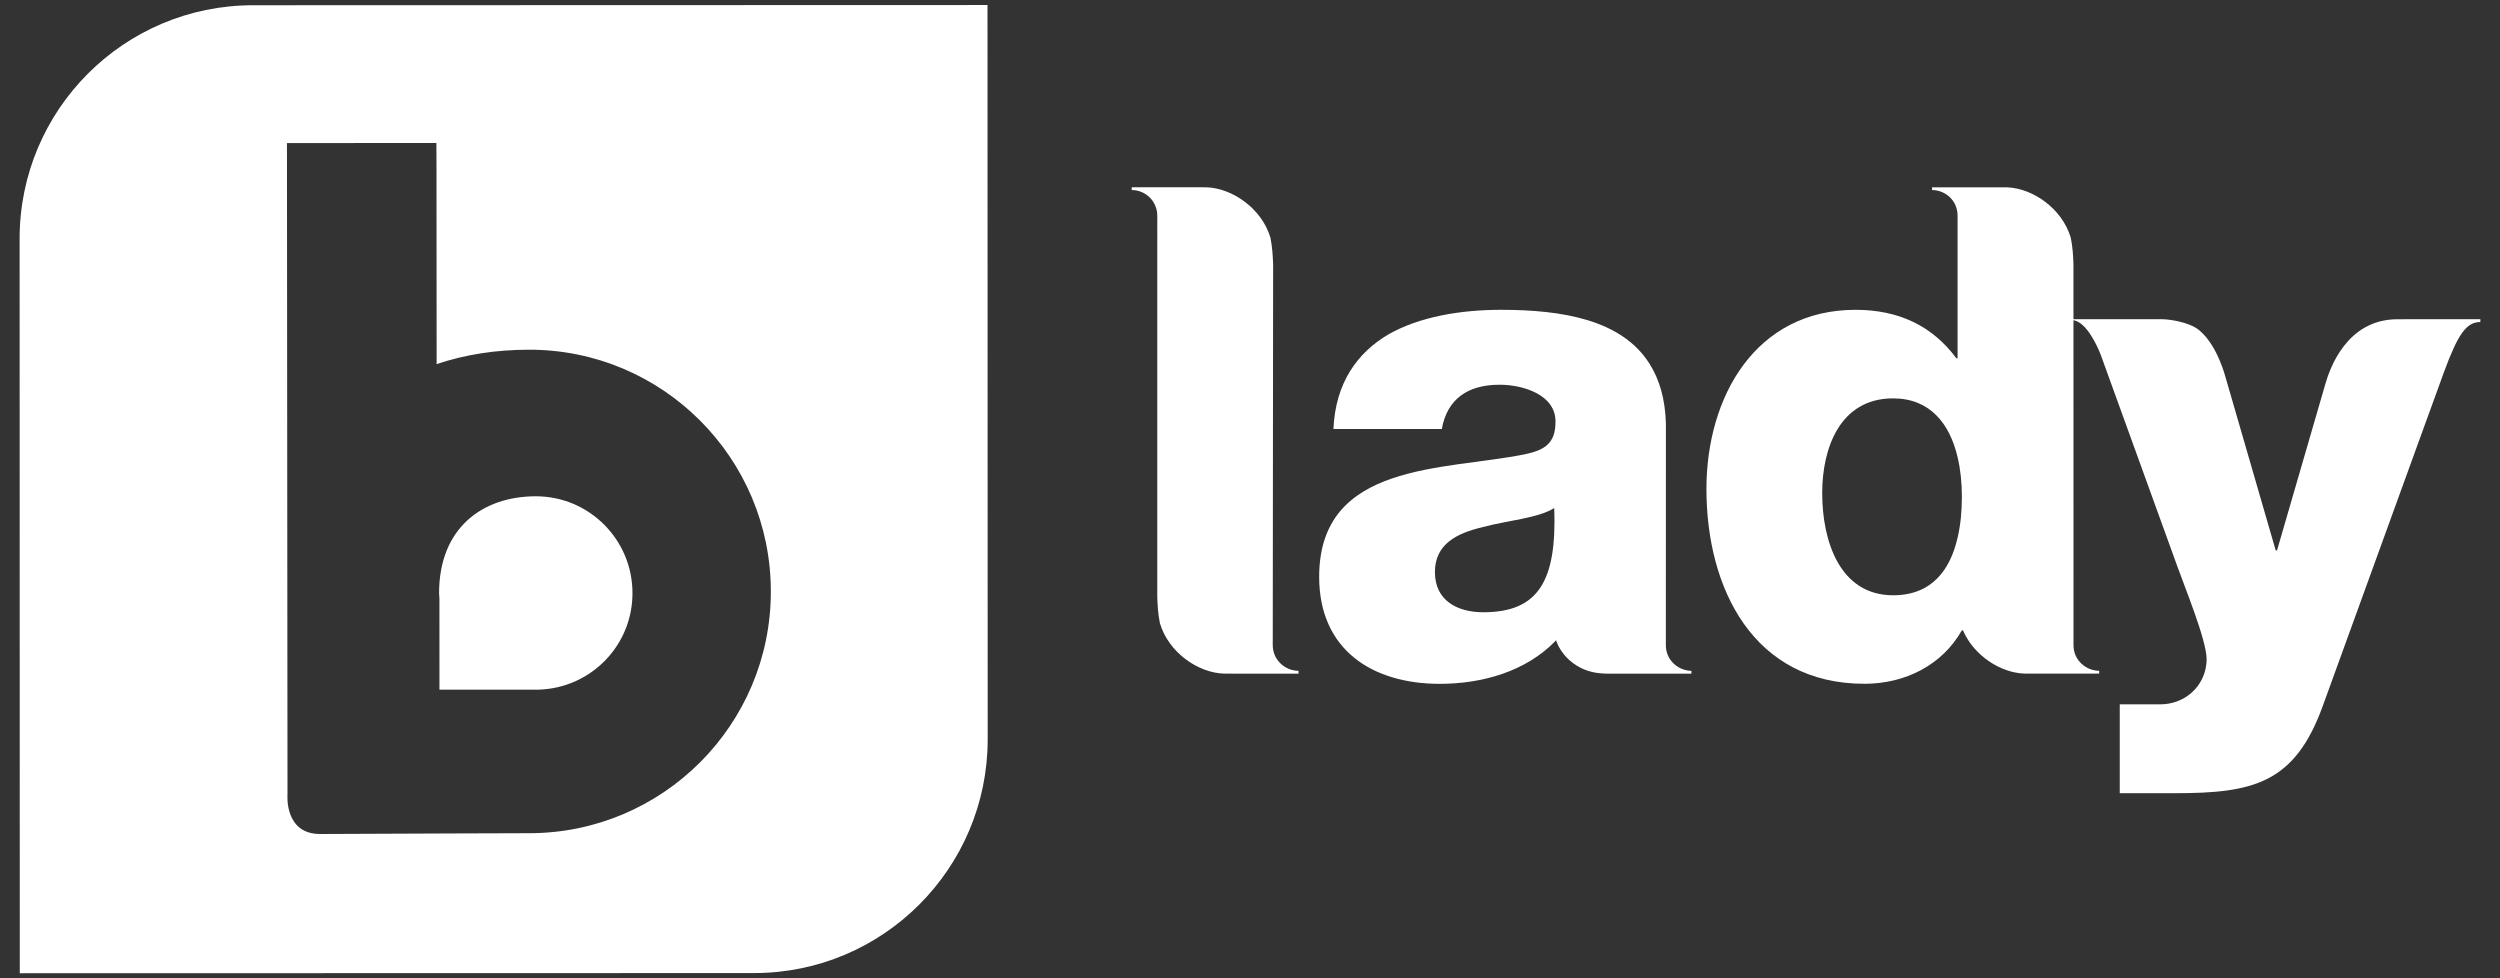 <?xml version="1.0" encoding="utf-8"?>
<!-- Generator: Adobe Illustrator 16.0.0, SVG Export Plug-In . SVG Version: 6.00 Build 0)  -->
<!DOCTYPE svg PUBLIC "-//W3C//DTD SVG 1.1//EN" "http://www.w3.org/Graphics/SVG/1.1/DTD/svg11.dtd">
<svg version="1.1" id="Layer_1" xmlns="http://www.w3.org/2000/svg" xmlns:xlink="http://www.w3.org/1999/xlink" x="0px" y="0px"
	 width="92px" height="36px" viewBox="0 0 92 36" enable-background="new 0 0 92 36" xml:space="preserve">
<rect x="0" y="0" width="92" height="36" fill="#333333" stroke="none"/>
<g>
	<path fill="#FFFFFF" d="M36.34,0.185L9.312,0.193c-4.745,0-8.592,3.844-8.59,8.594l0.006,27.028l27.028-0.006
		c4.745-0.003,8.591-3.856,8.591-8.603L36.34,0.185z M19.477,30.662h-0.057c0,0-5.149,0.015-7.587,0.029h-0.054
		c-1.323,0-1.199-1.446-1.199-1.446V29.2c0-2.552-0.02-23.935-0.02-23.935l5.499-0.003l0.004,0.831l0.005,7.306
		c1.048-0.354,2.198-0.53,3.403-0.53c4.911-0.003,8.895,3.985,8.896,8.896C28.37,26.675,24.386,30.658,19.477,30.662z"/>
	<path fill="#FFFFFF" d="M19.717,18.263c-1.963,0.002-3.559,1.167-3.559,3.566c0.002,0.066,0.007,0.13,0.013,0.195l0.001,3.355
		h3.646c1.919-0.056,3.46-1.618,3.457-3.554C23.275,19.861,21.684,18.263,19.717,18.263z"/>
</g>
<path fill="#FFFFFF" d="M47.785,24.686v0.104h-2.401l-0.348-0.002c-0.931-0.026-2.029-0.764-2.352-1.856
	c-0.066-0.33-0.089-0.672-0.096-0.985V7.938c0-0.525-0.423-0.944-0.941-0.944V6.892h2.406l0.344,0.001
	c0.934,0.028,2.03,0.763,2.356,1.855c0.066,0.33,0.088,0.672,0.098,0.986c0,0-0.014,13.971-0.014,14.007
	C46.838,24.307,47.311,24.686,47.785,24.686"/>
<path fill="#FFFFFF" d="M61.303,23.741l0.002-8.149c-0.025-0.913-0.24-1.634-0.6-2.201c-1.021-1.628-3.217-1.99-5.467-1.99
	c-1.479,0-2.984,0.249-4.137,0.9c-1.152,0.678-1.955,1.782-2.031,3.487h3.988c0.199-1.103,0.951-1.63,2.127-1.63
	c0.881,0,2.061,0.376,2.057,1.354c0.004,0.802-0.398,1.053-1.127,1.205c-2.959,0.603-7.57,0.272-7.57,4.511
	c0,2.683,1.953,3.937,4.438,3.937c1.549,0,3.176-0.448,4.277-1.598l0.008-0.009c0.002,0.015,0.004,0.031,0.008,0.047
	c0.082,0.221,0.217,0.42,0.373,0.588c0.293,0.304,0.686,0.506,1.092,0.566c0.096,0.014,0.201,0.024,0.311,0.029
	c0.033,0.002,0.074,0.002,0.109,0.002h3.082v-0.104C61.805,24.686,61.303,24.335,61.303,23.741 M54.586,22.531
	c-0.953,0-1.781-0.426-1.781-1.479c0-1.028,0.803-1.429,1.758-1.654c0.928-0.251,2.027-0.324,2.633-0.701
	C57.293,21.378,56.615,22.531,54.586,22.531"/>
<path fill="#FFFFFF" d="M76.305,23.743c0-0.038-0.002-14.008-0.002-14.008c-0.008-0.314-0.031-0.656-0.098-0.986
	c-0.324-1.092-1.422-1.829-2.354-1.855l-0.348-0.001h-2.402v0.101c0.477,0,0.938,0.374,0.938,0.944v5.244h-0.047
	c-0.873-1.178-2.104-1.781-3.707-1.781c-3.686,0-5.488,3.209-5.488,6.593c0,3.662,1.729,7.169,5.814,7.169
	c1.502,0,2.861-0.688,3.586-1.967h0.039l0.01,0.021c0.414,0.935,1.4,1.544,2.246,1.57l0.346,0.002h2.412v-0.104
	C76.793,24.686,76.305,24.321,76.305,23.743 M72.039,19.789c-0.264,1.147-0.92,2.117-2.373,2.117c-1.955,0-2.609-1.981-2.609-3.762
	c0-1.654,0.654-3.484,2.609-3.484c1.355,0,2.084,0.927,2.373,2.162c0.107,0.451,0.158,0.944,0.158,1.448
	C72.197,18.769,72.156,19.296,72.039,19.789"/>
<path fill="#FFFFFF" d="M91.277,11.749v0.101c-0.512,0-0.822,0.448-1.322,1.798l-0.996,2.74L85.91,24.79l-0.428,1.178
	c-1.033,2.868-2.566,3.222-5.459,3.222h-2.016v-3.27h1.486c0.846,0,1.508-0.562,1.67-1.299c0.025-0.117,0.041-0.239,0.041-0.364
	c0-0.704-0.834-2.718-1.082-3.426c0,0-2.795-7.721-2.811-7.764c-0.088-0.226-0.195-0.452-0.316-0.65
	c-0.217-0.365-0.48-0.636-0.748-0.635v-0.036h2.539c0.027,0,0.059,0.001,0.092,0.001h0.682c0.299,0,0.98,0.117,1.303,0.355
	c0.021,0.016,0.041,0.03,0.061,0.045c0.455,0.379,0.732,0.979,0.92,1.546l0.322,1.107l1.58,5.454h0.049c0,0,1.723-5.934,1.775-6.113
	c0.164-0.577,0.789-2.393,2.66-2.393h0.029l0.418-0.001H91.277z"/>
</svg>
